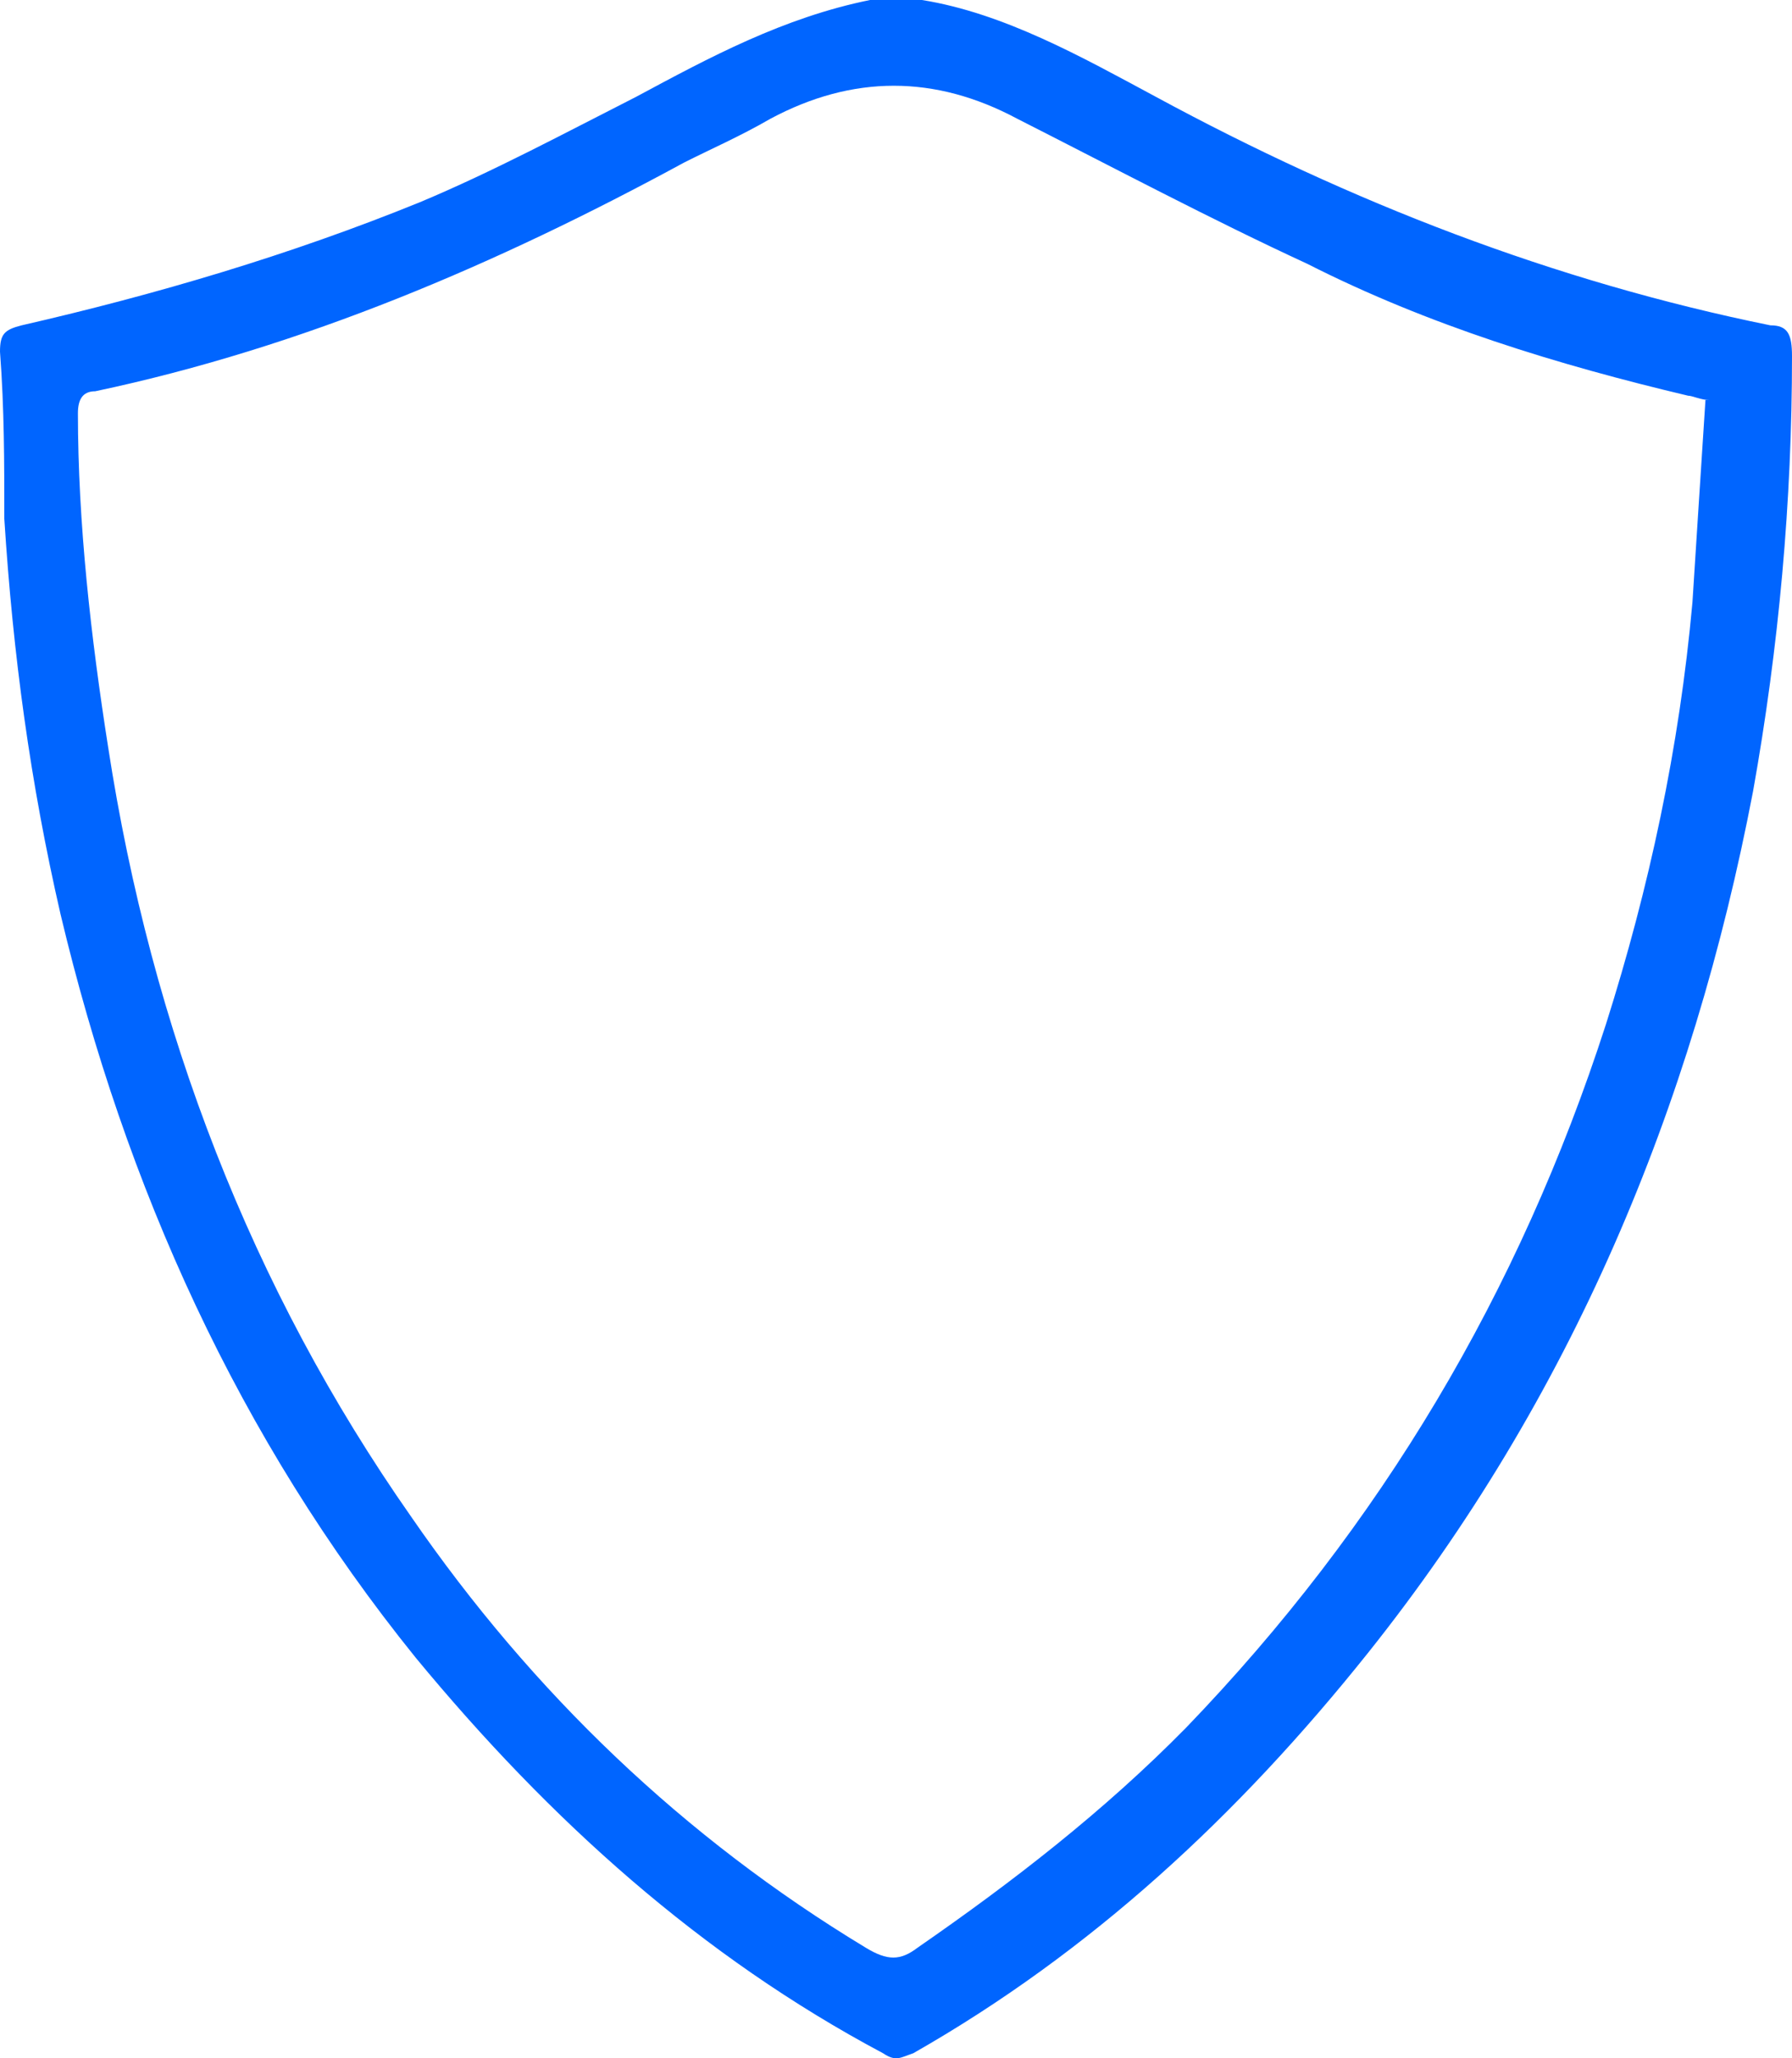 <svg width="27" height="31" viewBox="0 0 27 31" fill="none" xmlns="http://www.w3.org/2000/svg">
<path id="Vector" d="M13.891 0C15.13 0.199 16.304 0.861 17.413 1.457C20.348 3.046 23.413 4.238 26.674 4.9C26.935 4.9 27 5.032 27 5.364C27 7.549 26.804 9.734 26.413 11.919C25.5 16.687 23.674 21.057 20.609 24.898C18.652 27.348 16.435 29.401 13.761 30.924C13.565 30.99 13.5 31.056 13.304 30.924C10.565 29.467 8.283 27.414 6.261 24.964C3.587 21.653 1.891 17.879 0.913 13.773C0.456 11.787 0.196 9.866 0.065 7.814C0.065 6.953 0.065 6.158 0 5.297C0 5.033 0.065 4.966 0.326 4.9C2.348 4.437 4.37 3.841 6.326 3.046C7.435 2.582 8.543 1.987 9.587 1.457C10.696 0.861 11.804 0.265 13.109 0H13.957H13.891ZM25.761 6.026C25.631 6.026 25.5 5.96 25.435 5.96C23.478 5.496 21.522 4.9 19.696 3.973C18.261 3.311 16.761 2.516 15.326 1.788C14.087 1.126 12.848 1.126 11.609 1.788C11.152 2.053 10.696 2.251 10.304 2.45C7.5 3.973 4.565 5.231 1.435 5.893C1.239 5.893 1.174 6.026 1.174 6.224C1.174 7.88 1.37 9.602 1.63 11.257C2.283 15.495 3.783 19.402 6.196 22.845C8.022 25.494 10.304 27.679 13.043 29.334C13.37 29.533 13.565 29.533 13.826 29.334C15.261 28.341 16.63 27.282 17.869 26.023C20.804 22.977 22.891 19.468 24.196 15.429C24.848 13.376 25.304 11.257 25.5 9.072C25.565 8.079 25.63 7.019 25.696 6.026H25.761Z" fill="#0065FF"/>
</svg>
